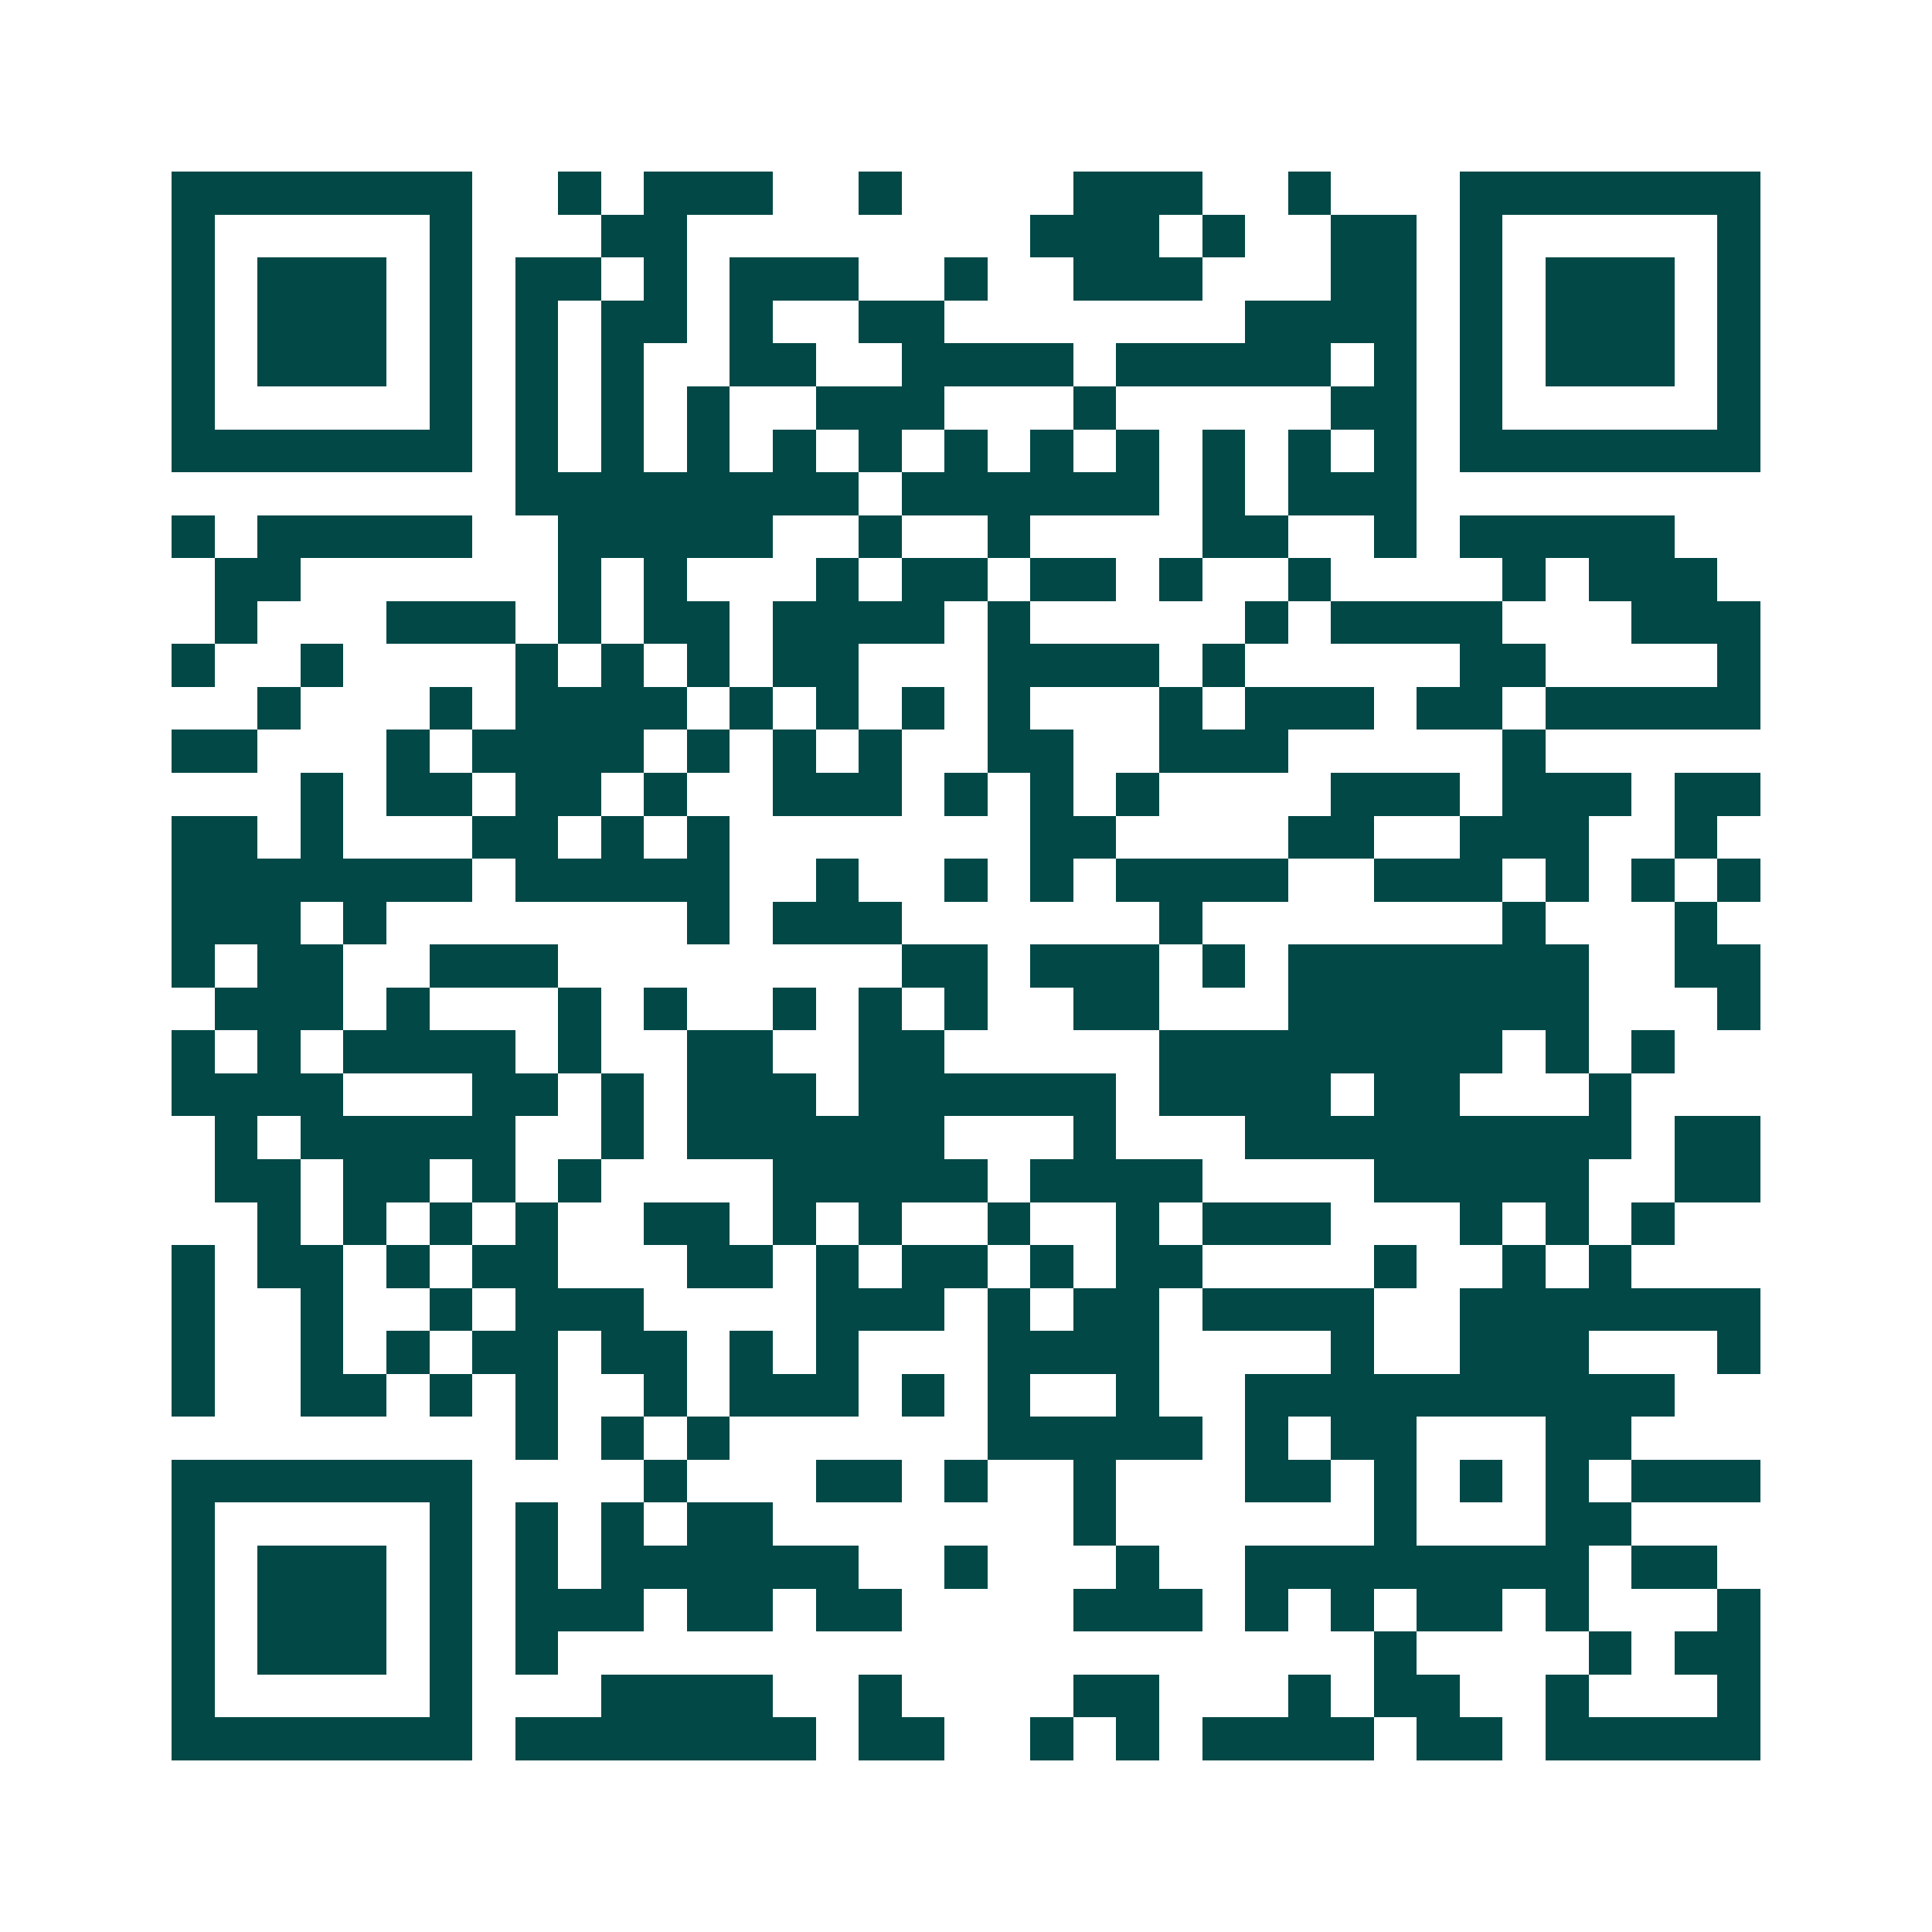 <svg xmlns="http://www.w3.org/2000/svg" width="200" height="200" viewBox="0 0 45 45" shape-rendering="crispEdges"><path fill="#ffffff" d="M0 0h45v45H0z"/><path stroke="#014847" d="M4 4.5h7m2 0h1m1 0h3m2 0h1m4 0h3m2 0h1m3 0h7M4 5.5h1m5 0h1m3 0h2m8 0h3m1 0h1m2 0h2m1 0h1m5 0h1M4 6.5h1m1 0h3m1 0h1m1 0h2m1 0h1m1 0h3m2 0h1m2 0h3m3 0h2m1 0h1m1 0h3m1 0h1M4 7.5h1m1 0h3m1 0h1m1 0h1m1 0h2m1 0h1m2 0h2m7 0h4m1 0h1m1 0h3m1 0h1M4 8.5h1m1 0h3m1 0h1m1 0h1m1 0h1m2 0h2m2 0h4m1 0h5m1 0h1m1 0h1m1 0h3m1 0h1M4 9.5h1m5 0h1m1 0h1m1 0h1m1 0h1m2 0h3m3 0h1m5 0h2m1 0h1m5 0h1M4 10.5h7m1 0h1m1 0h1m1 0h1m1 0h1m1 0h1m1 0h1m1 0h1m1 0h1m1 0h1m1 0h1m1 0h1m1 0h7M12 11.5h8m1 0h6m1 0h1m1 0h3M4 12.5h1m1 0h5m2 0h5m2 0h1m2 0h1m4 0h2m2 0h1m1 0h5M5 13.5h2m6 0h1m1 0h1m3 0h1m1 0h2m1 0h2m1 0h1m2 0h1m4 0h1m1 0h3M5 14.5h1m3 0h3m1 0h1m1 0h2m1 0h4m1 0h1m5 0h1m1 0h4m3 0h3M4 15.5h1m2 0h1m4 0h1m1 0h1m1 0h1m1 0h2m3 0h4m1 0h1m5 0h2m4 0h1M6 16.5h1m3 0h1m1 0h4m1 0h1m1 0h1m1 0h1m1 0h1m3 0h1m1 0h3m1 0h2m1 0h5M4 17.5h2m3 0h1m1 0h4m1 0h1m1 0h1m1 0h1m2 0h2m2 0h3m5 0h1M7 18.5h1m1 0h2m1 0h2m1 0h1m2 0h3m1 0h1m1 0h1m1 0h1m4 0h3m1 0h3m1 0h2M4 19.5h2m1 0h1m3 0h2m1 0h1m1 0h1m7 0h2m4 0h2m2 0h3m2 0h1M4 20.5h7m1 0h5m2 0h1m2 0h1m1 0h1m1 0h4m2 0h3m1 0h1m1 0h1m1 0h1M4 21.5h3m1 0h1m7 0h1m1 0h3m6 0h1m7 0h1m3 0h1M4 22.5h1m1 0h2m2 0h3m8 0h2m1 0h3m1 0h1m1 0h7m2 0h2M5 23.5h3m1 0h1m3 0h1m1 0h1m2 0h1m1 0h1m1 0h1m2 0h2m3 0h7m3 0h1M4 24.5h1m1 0h1m1 0h4m1 0h1m2 0h2m2 0h2m5 0h8m1 0h1m1 0h1M4 25.5h4m3 0h2m1 0h1m1 0h3m1 0h6m1 0h4m1 0h2m3 0h1M5 26.5h1m1 0h5m2 0h1m1 0h6m3 0h1m3 0h9m1 0h2M5 27.5h2m1 0h2m1 0h1m1 0h1m4 0h5m1 0h4m4 0h5m2 0h2M6 28.5h1m1 0h1m1 0h1m1 0h1m2 0h2m1 0h1m1 0h1m2 0h1m2 0h1m1 0h3m3 0h1m1 0h1m1 0h1M4 29.5h1m1 0h2m1 0h1m1 0h2m3 0h2m1 0h1m1 0h2m1 0h1m1 0h2m4 0h1m2 0h1m1 0h1M4 30.5h1m2 0h1m2 0h1m1 0h3m4 0h3m1 0h1m1 0h2m1 0h4m2 0h7M4 31.5h1m2 0h1m1 0h1m1 0h2m1 0h2m1 0h1m1 0h1m3 0h4m4 0h1m2 0h3m3 0h1M4 32.5h1m2 0h2m1 0h1m1 0h1m2 0h1m1 0h3m1 0h1m1 0h1m2 0h1m2 0h10M12 33.5h1m1 0h1m1 0h1m6 0h5m1 0h1m1 0h2m3 0h2M4 34.5h7m4 0h1m3 0h2m1 0h1m2 0h1m3 0h2m1 0h1m1 0h1m1 0h1m1 0h3M4 35.5h1m5 0h1m1 0h1m1 0h1m1 0h2m7 0h1m6 0h1m3 0h2M4 36.5h1m1 0h3m1 0h1m1 0h1m1 0h6m2 0h1m3 0h1m2 0h8m1 0h2M4 37.5h1m1 0h3m1 0h1m1 0h3m1 0h2m1 0h2m4 0h3m1 0h1m1 0h1m1 0h2m1 0h1m3 0h1M4 38.5h1m1 0h3m1 0h1m1 0h1m19 0h1m4 0h1m1 0h2M4 39.5h1m5 0h1m3 0h4m2 0h1m4 0h2m3 0h1m1 0h2m2 0h1m3 0h1M4 40.5h7m1 0h7m1 0h2m2 0h1m1 0h1m1 0h4m1 0h2m1 0h5"/></svg>
